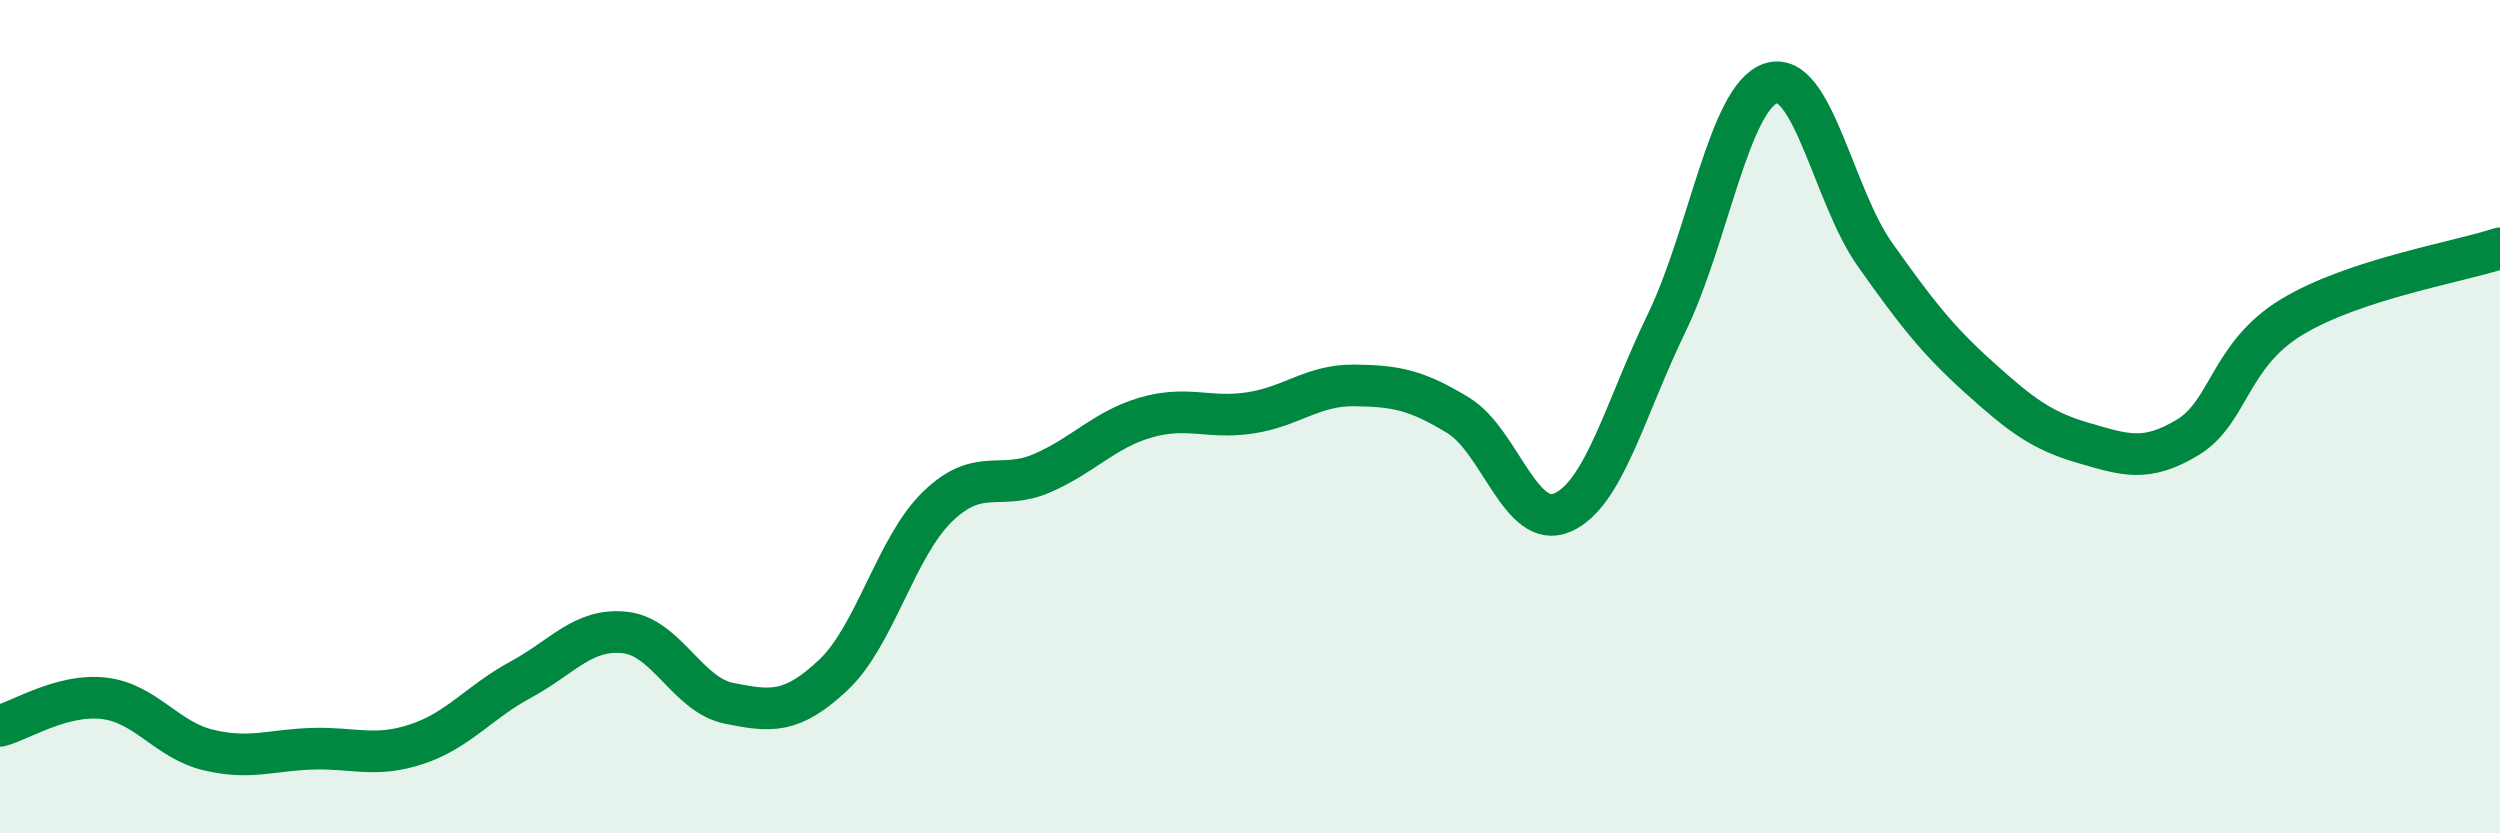 
    <svg width="60" height="20" viewBox="0 0 60 20" xmlns="http://www.w3.org/2000/svg">
      <path
        d="M 0,17.42 C 0.5,17.29 1.5,16.64 2.5,16.76 C 3.5,16.88 4,17.76 5,18 C 6,18.24 6.5,18 7.5,17.97 C 8.5,17.94 9,18.19 10,17.86 C 11,17.53 11.5,16.85 12.5,16.31 C 13.5,15.77 14,15.07 15,15.18 C 16,15.29 16.5,16.68 17.5,16.88 C 18.5,17.08 19,17.14 20,16.2 C 21,15.26 21.5,13.13 22.5,12.16 C 23.5,11.19 24,11.79 25,11.36 C 26,10.93 26.5,10.31 27.5,10.02 C 28.5,9.73 29,10.06 30,9.91 C 31,9.76 31.5,9.24 32.5,9.25 C 33.5,9.26 34,9.36 35,9.97 C 36,10.58 36.5,12.74 37.5,12.3 C 38.5,11.86 39,9.81 40,7.75 C 41,5.69 41.5,2.33 42.5,2 C 43.5,1.67 44,4.7 45,6.11 C 46,7.52 46.5,8.16 47.5,9.06 C 48.5,9.96 49,10.34 50,10.63 C 51,10.92 51.5,11.1 52.5,10.5 C 53.5,9.9 53.5,8.52 55,7.61 C 56.5,6.7 59,6.29 60,5.96L60 20L0 20Z"
        fill="#008740"
        opacity="0.1"
        stroke-linecap="round"
        stroke-linejoin="round"
      />
      <path
        d="M 0,17.42 C 0.5,17.29 1.5,16.64 2.5,16.76 C 3.5,16.88 4,17.76 5,18 C 6,18.24 6.5,18 7.5,17.97 C 8.5,17.94 9,18.19 10,17.86 C 11,17.53 11.5,16.85 12.5,16.31 C 13.5,15.77 14,15.07 15,15.18 C 16,15.29 16.5,16.68 17.5,16.88 C 18.5,17.08 19,17.14 20,16.2 C 21,15.26 21.5,13.13 22.5,12.16 C 23.5,11.19 24,11.79 25,11.36 C 26,10.93 26.5,10.31 27.5,10.02 C 28.5,9.73 29,10.06 30,9.91 C 31,9.76 31.5,9.24 32.5,9.25 C 33.5,9.26 34,9.36 35,9.97 C 36,10.58 36.5,12.74 37.5,12.3 C 38.5,11.86 39,9.81 40,7.75 C 41,5.69 41.5,2.33 42.5,2 C 43.5,1.67 44,4.7 45,6.11 C 46,7.52 46.5,8.16 47.5,9.06 C 48.5,9.96 49,10.34 50,10.63 C 51,10.92 51.5,11.1 52.5,10.5 C 53.5,9.9 53.5,8.52 55,7.61 C 56.5,6.7 59,6.29 60,5.96"
        stroke="#008740"
        stroke-width="1"
        fill="none"
        stroke-linecap="round"
        stroke-linejoin="round"
      />
    </svg>
  